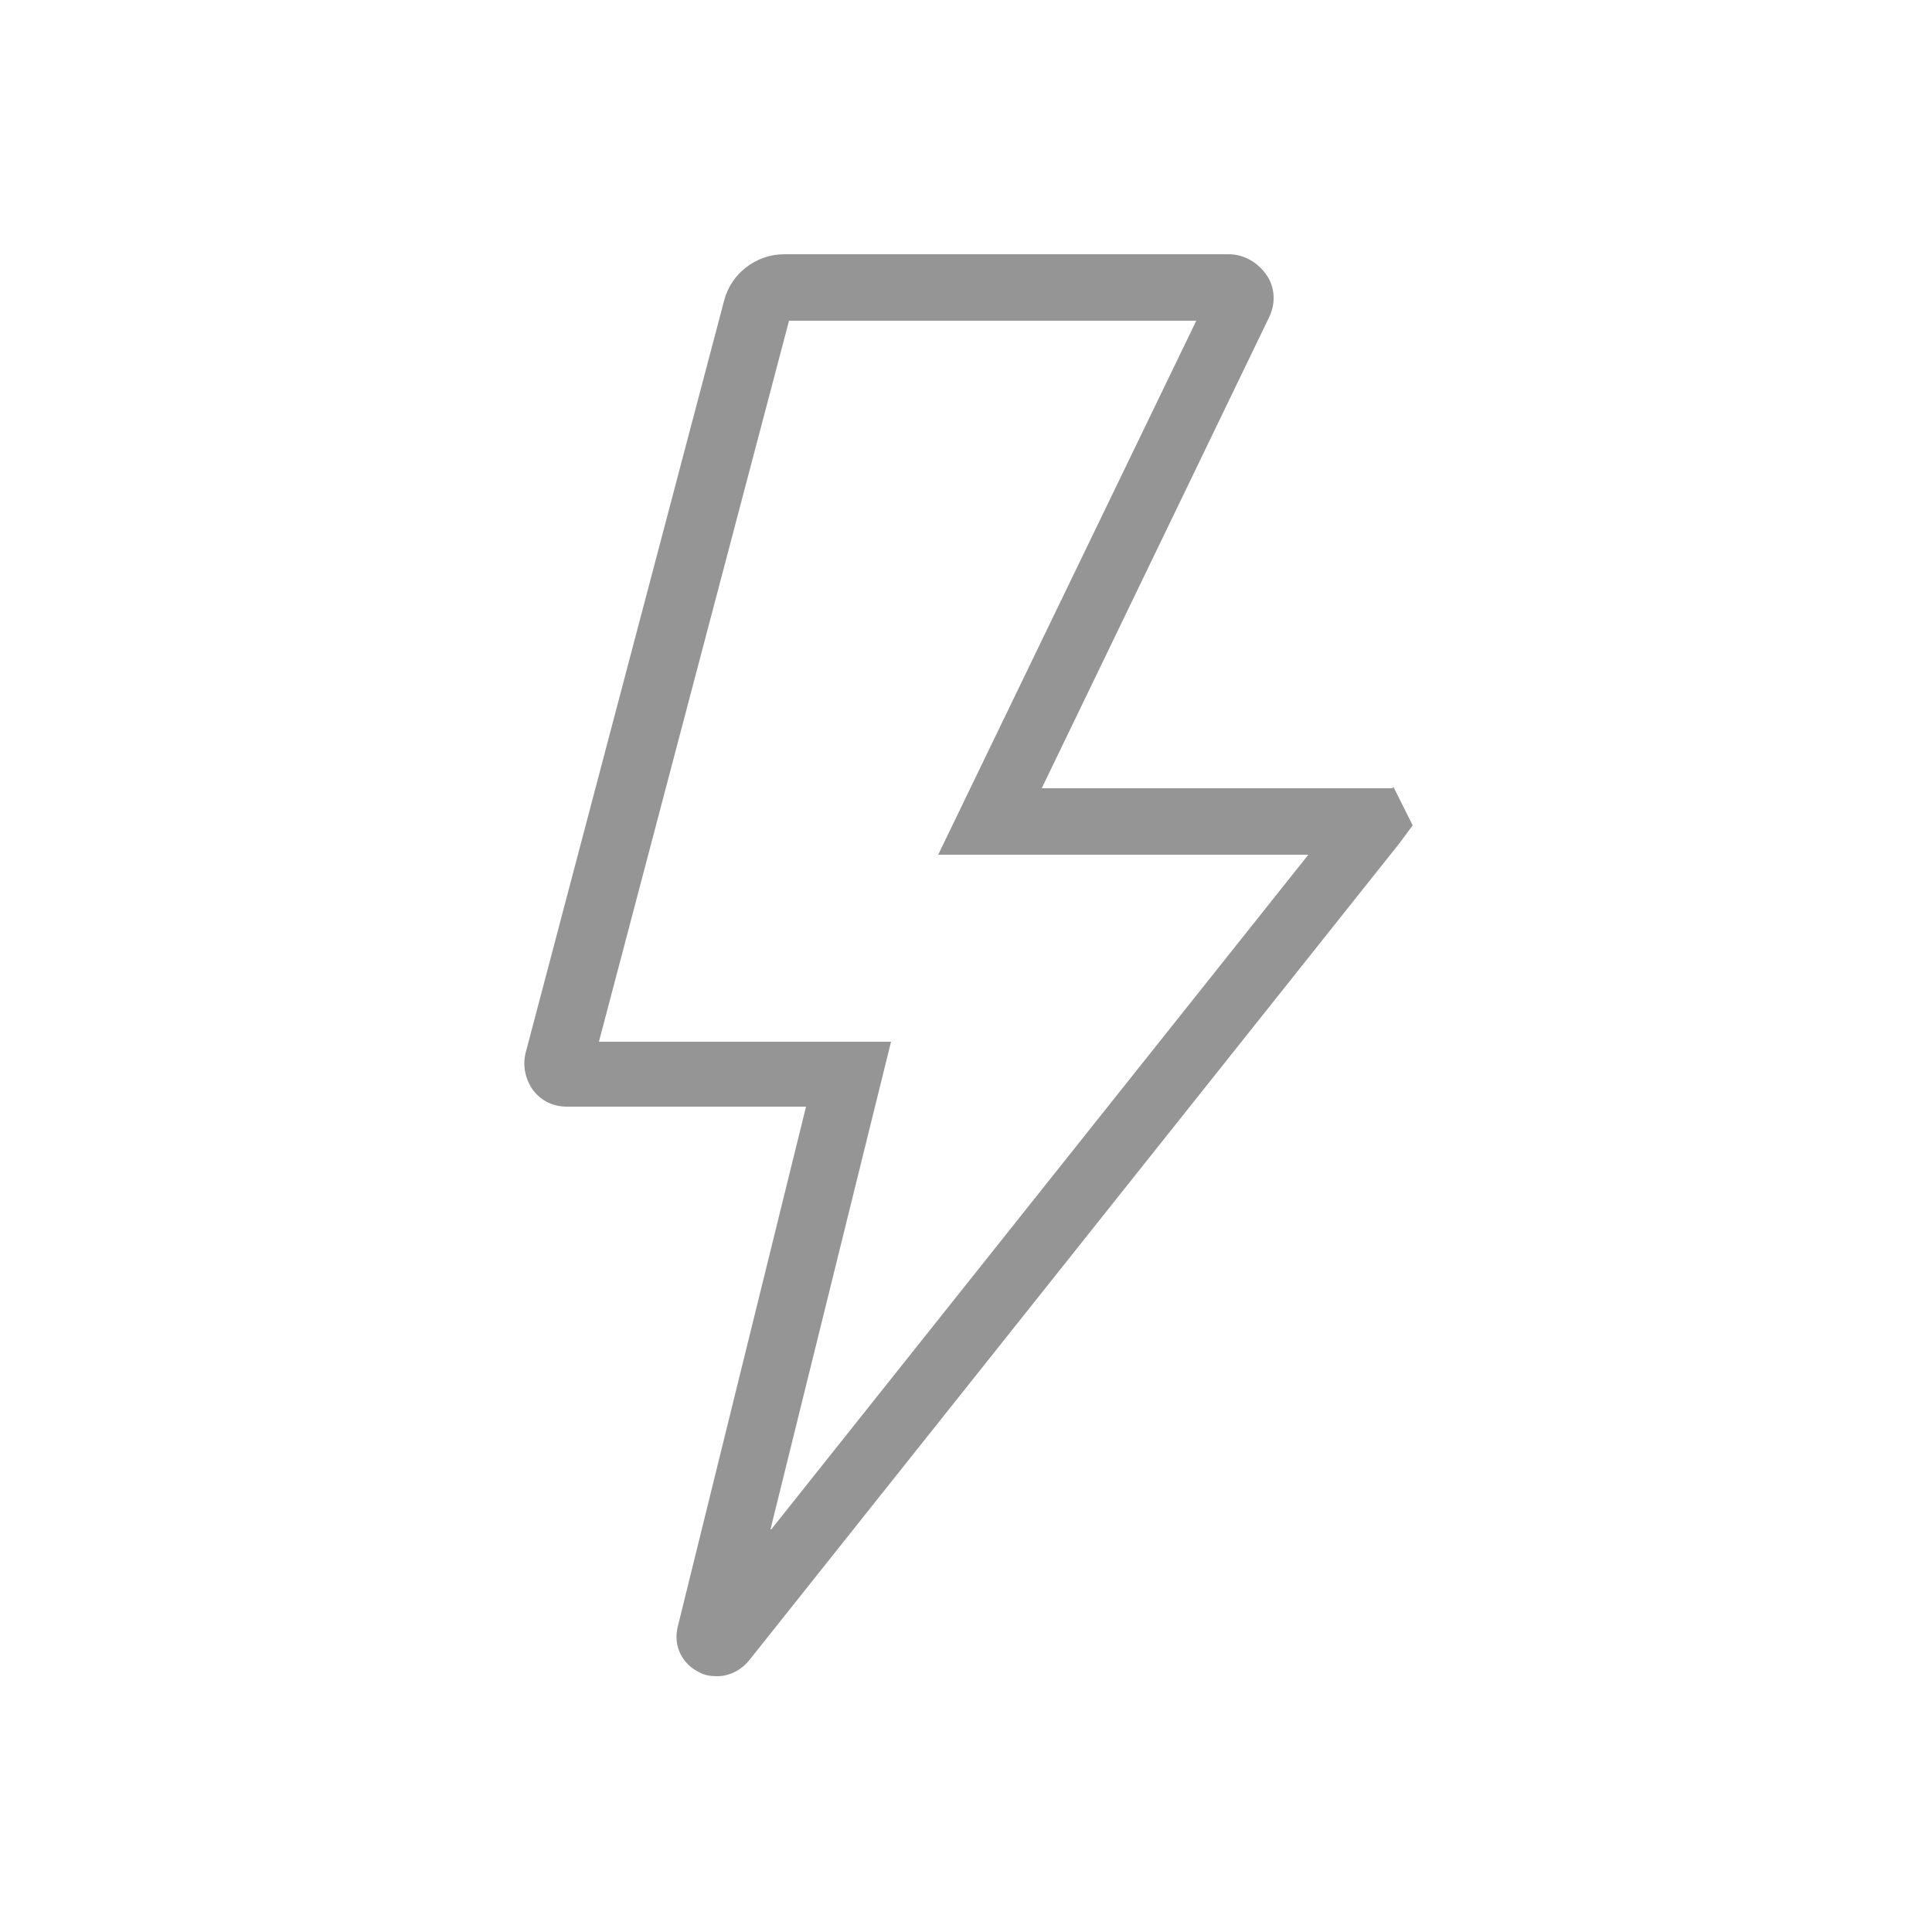 <?xml version="1.0" encoding="UTF-8"?>
<svg id="Ebene_1" data-name="Ebene 1" xmlns="http://www.w3.org/2000/svg" viewBox="0 0 25 25">
  <defs>
    <style>
      .cls-1 {
        fill: #959595;
      }
    </style>
  </defs>
  <path class="cls-1" d="M18.02,10.2h-4.54l2.94-6.09c.09-.18.08-.39-.03-.55s-.29-.27-.49-.27h-5.75c-.37,0-.69.25-.78.6l-2.57,9.74c-.04.17,0,.34.1.48.11.14.26.21.44.21h3.09l-1.66,6.73c-.06.24.05.48.28.59.07.04.15.05.23.05.15,0,.3-.07.41-.2l8.42-10.58.17-.23-.25-.5ZM9.97,19.79l1.56-6.31h-3.78l2.46-9.33h5.27l-3.34,6.91h4.79l-6.95,8.73Z"/>
</svg>